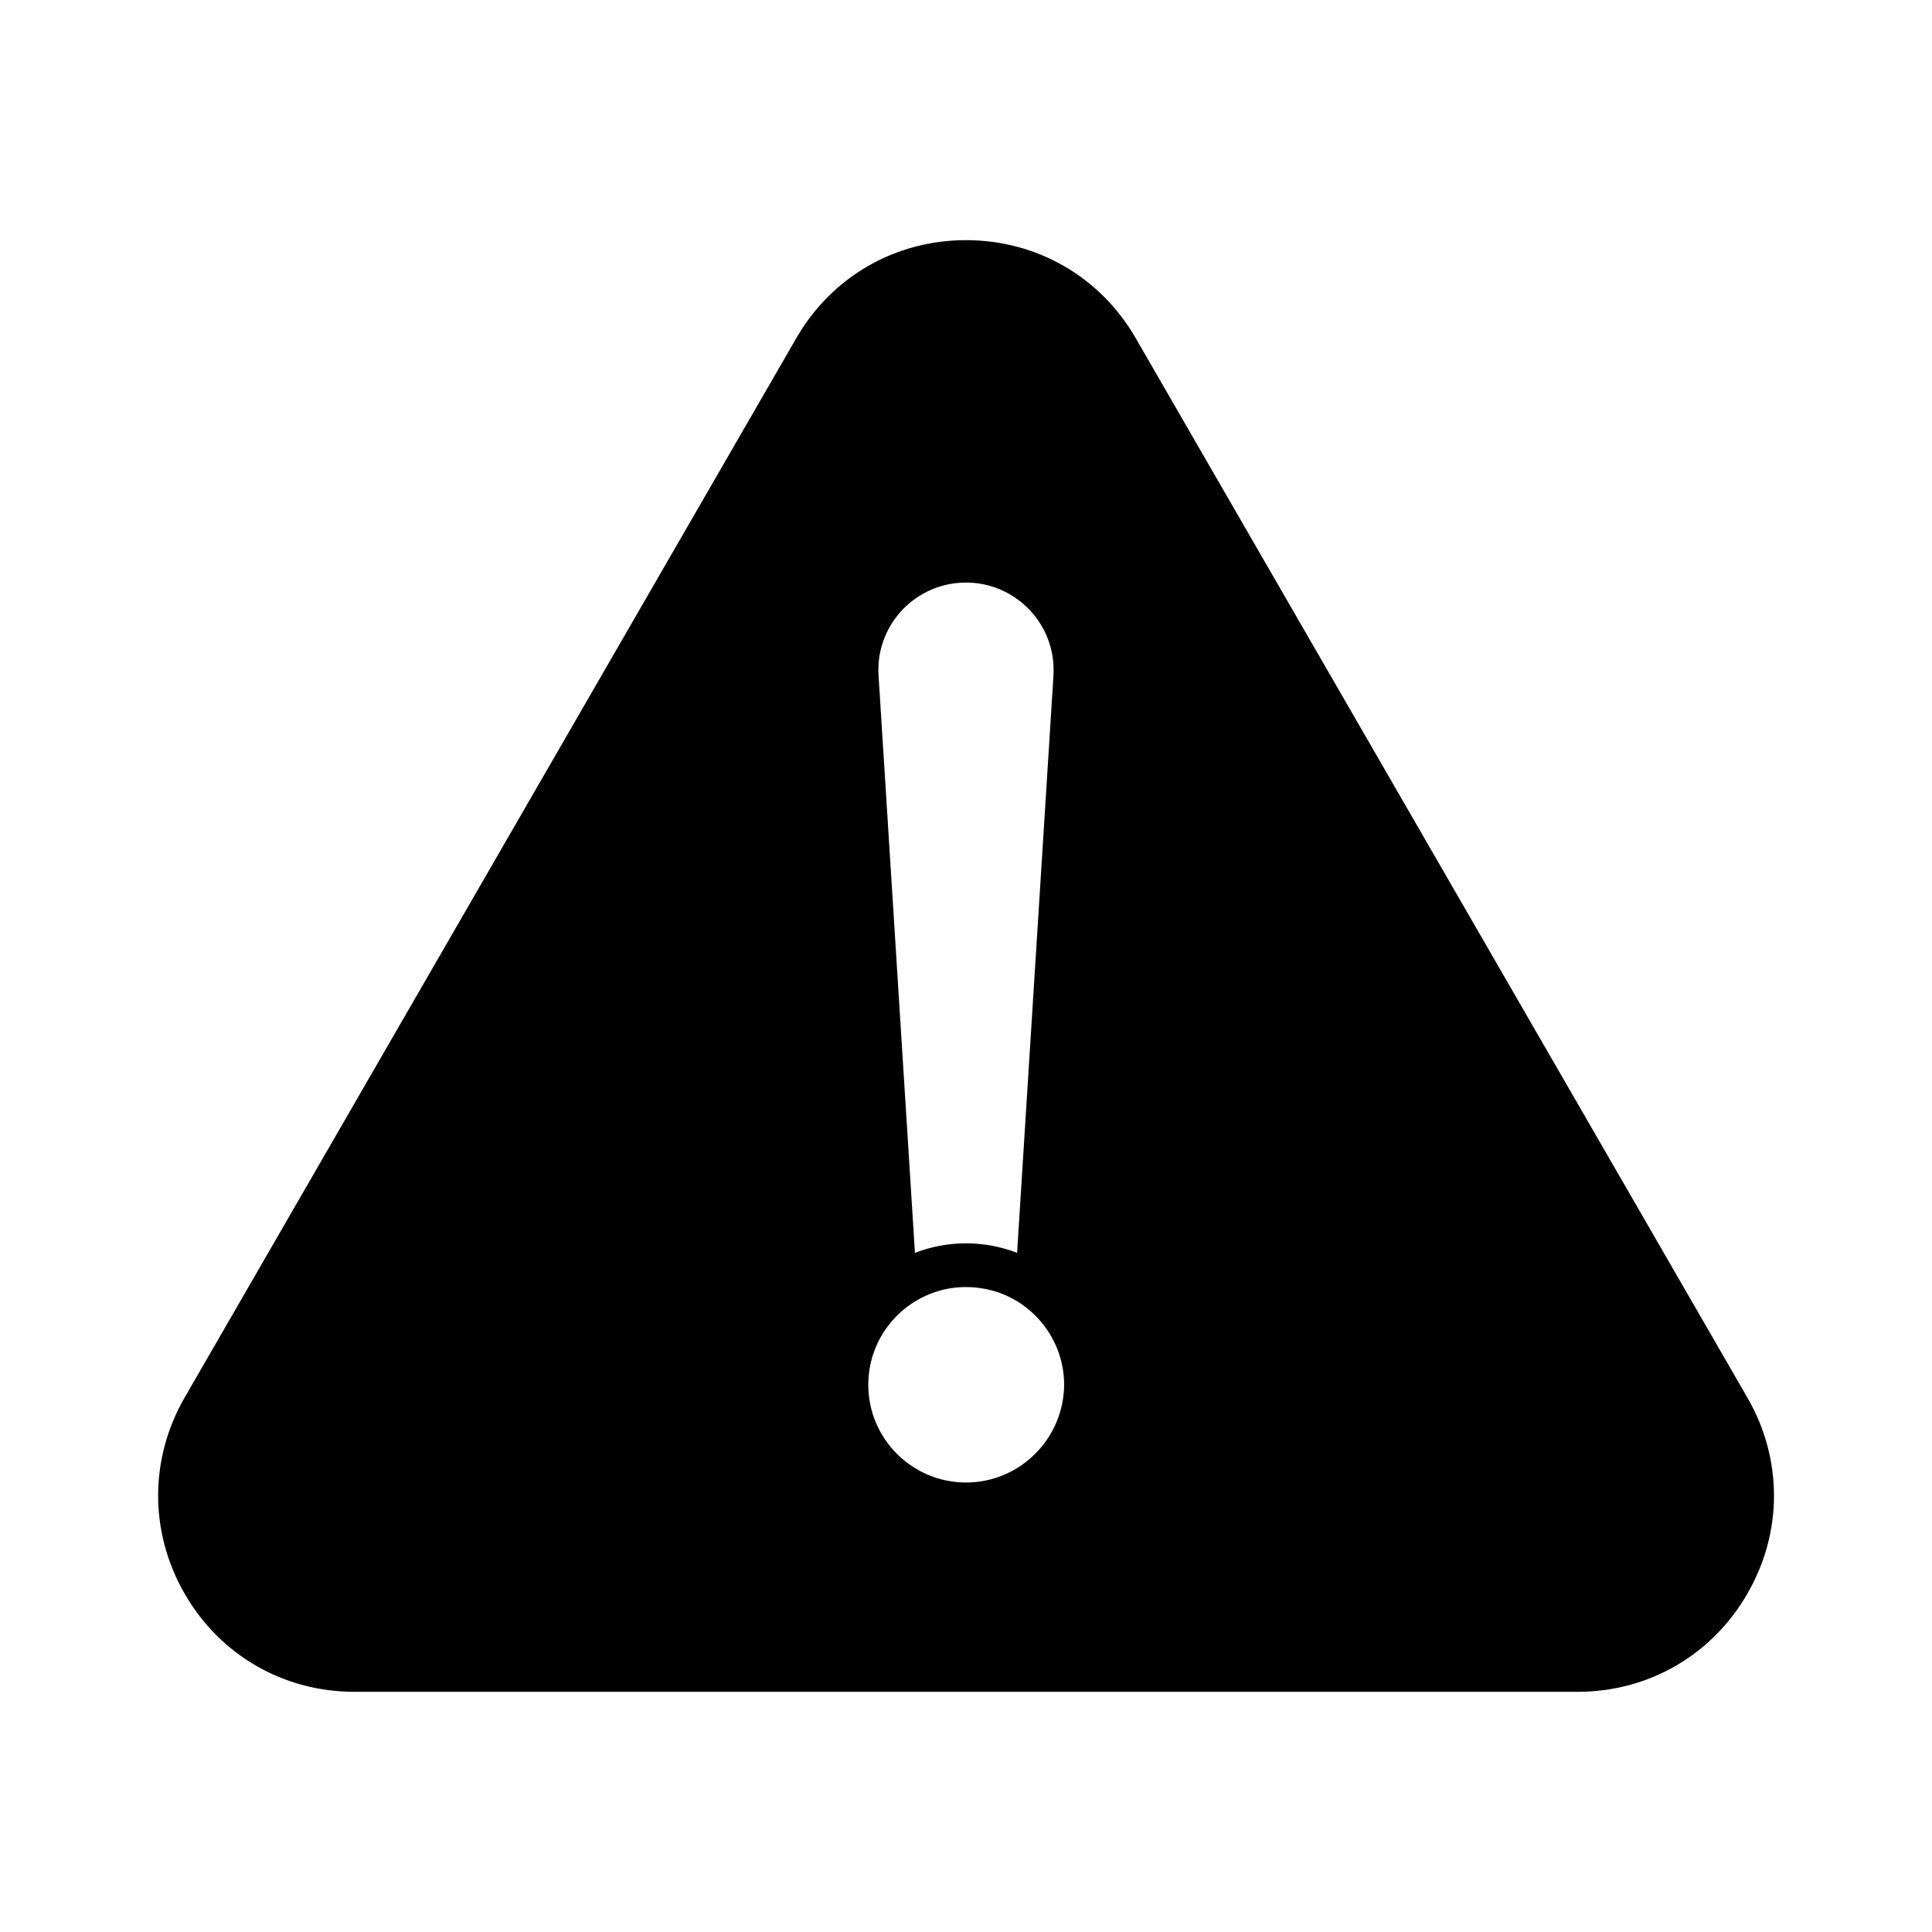 <?xml version="1.0" encoding="UTF-8"?>
<!-- Uploaded to: ICON Repo, www.iconrepo.com, Generator: ICON Repo Mixer Tools -->
<svg fill="#000000" width="800px" height="800px" version="1.1" viewBox="144 144 512 512" xmlns="http://www.w3.org/2000/svg">
 <path d="m607.06 514.36-162.07-280.72c-9.371-16.273-26.199-25.996-44.988-25.996-18.793 0-35.621 9.723-44.988 25.996l-162.08 280.72c-9.371 16.273-9.371 35.719 0 51.992 9.371 16.273 26.199 25.996 44.988 25.996h324.15c18.793 0 35.621-9.723 44.988-25.996 9.422-16.273 9.422-35.719 0-51.992zm-208.52-215.93c12.797-0.805 23.832 8.918 24.637 21.715 0.051 0.957 0.051 2.016 0 2.922l-9.621 152.7v0.25c-4.18-1.613-8.766-2.519-13.551-2.519s-9.32 0.906-13.551 2.519v-0.25l-9.629-152.75c-0.809-12.797 8.918-23.777 21.715-24.586zm1.461 238.45c-14.309 0-25.895-11.637-25.895-25.895 0-11.688 7.758-21.562 18.391-24.789 2.367-0.754 4.938-1.109 7.559-1.109 2.621 0 5.141 0.402 7.559 1.109 10.629 3.223 18.391 13.148 18.391 24.789-0.109 14.258-11.695 25.895-26.004 25.895z"/>
</svg>